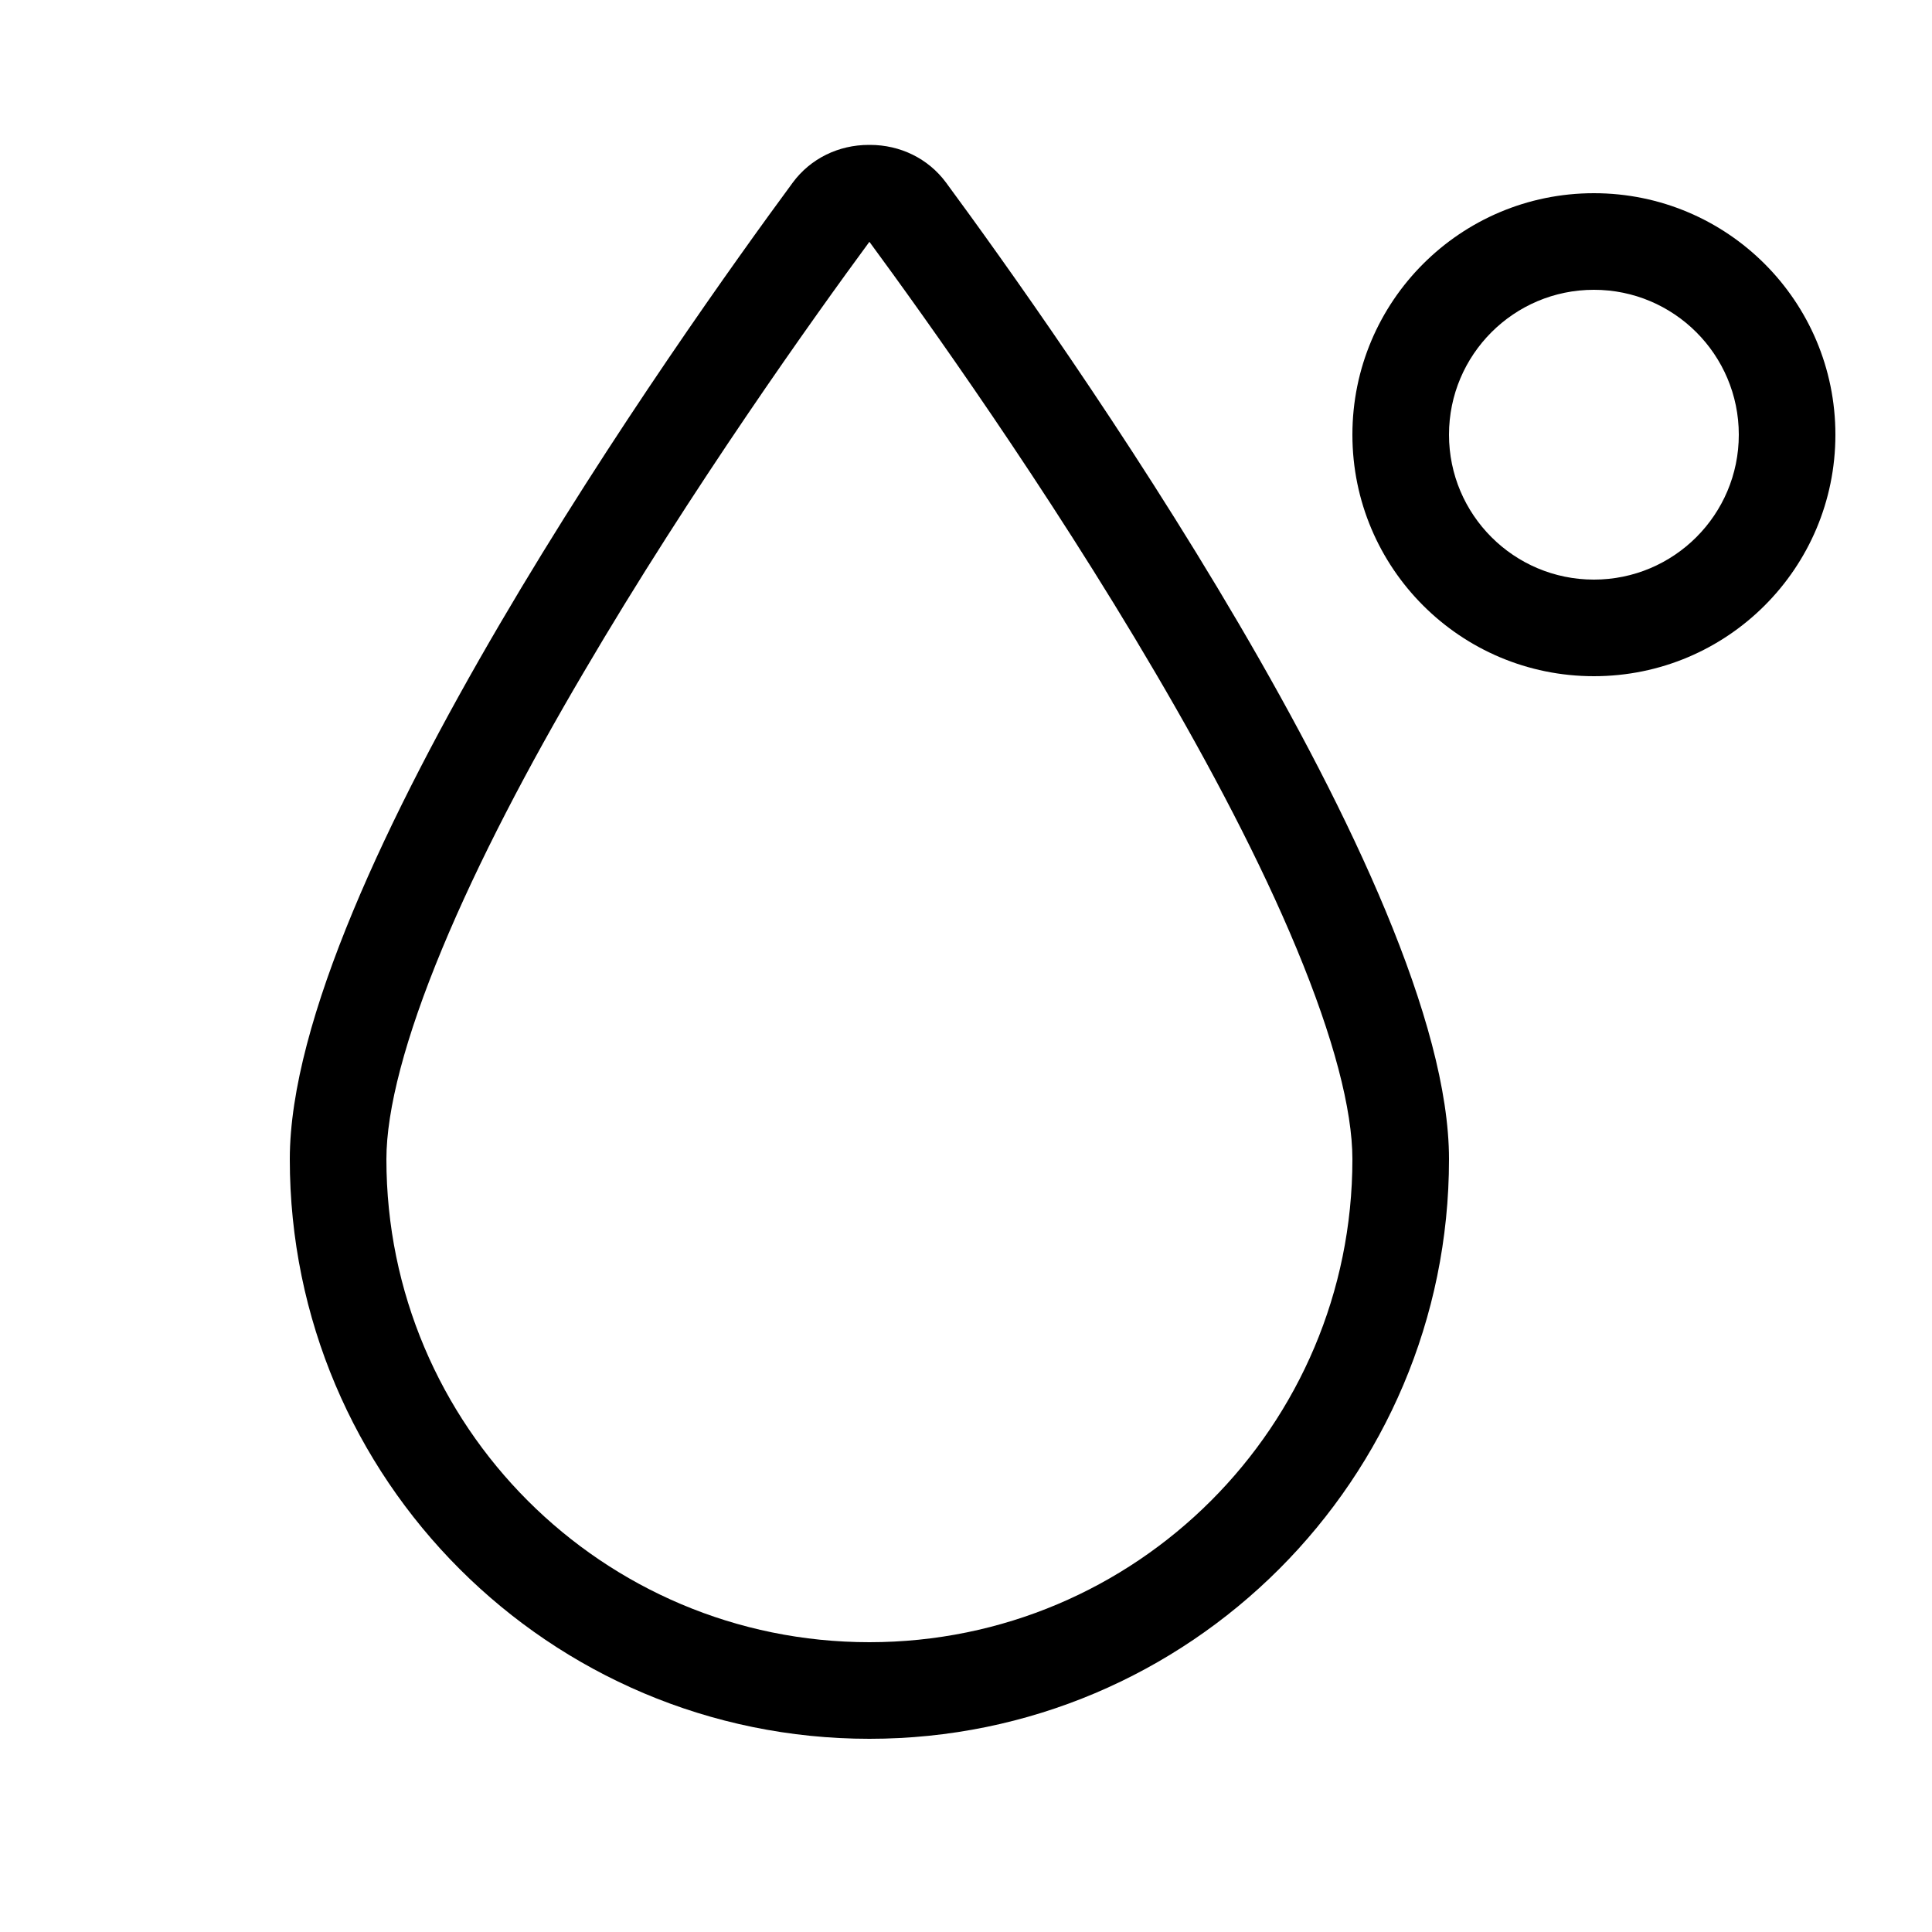 <svg xmlns="http://www.w3.org/2000/svg" viewBox="0 0 640 640"><!--! Font Awesome Pro 7.1.0 by @fontawesome - https://fontawesome.com License - https://fontawesome.com/license (Commercial License) Copyright 2025 Fonticons, Inc. --><path fill="currentColor" d="M288 544C199.6 544 128 472.4 128 384C128 367.6 134.2 343.8 146.5 314.2C158.5 285.3 175.1 253.7 193.3 222.8C229.3 161.4 269.9 104.7 288 80.1C306.1 104.7 346.7 161.4 382.7 222.8C400.9 253.8 417.5 285.3 429.5 314.2C441.8 343.8 448 367.6 448 384C448 472.4 376.4 544 288 544zM96 384C96 490 182 576 288 576C394 576 480 490 480 384C480 292.8 349.8 109.9 313.4 60.5C307.5 52.5 298.2 48 288.2 48L287.8 48C277.8 48 268.5 52.5 262.6 60.5C226.2 109.9 96 292.8 96 384zM480 144C480 117.5 501.5 96 528 96C554.5 96 576 117.5 576 144C576 170.5 554.5 192 528 192C501.5 192 480 170.5 480 144zM608 144C608 99.8 572.2 64 528 64C483.8 64 448 99.8 448 144C448 188.2 483.8 224 528 224C572.2 224 608 188.2 608 144z"/></svg>